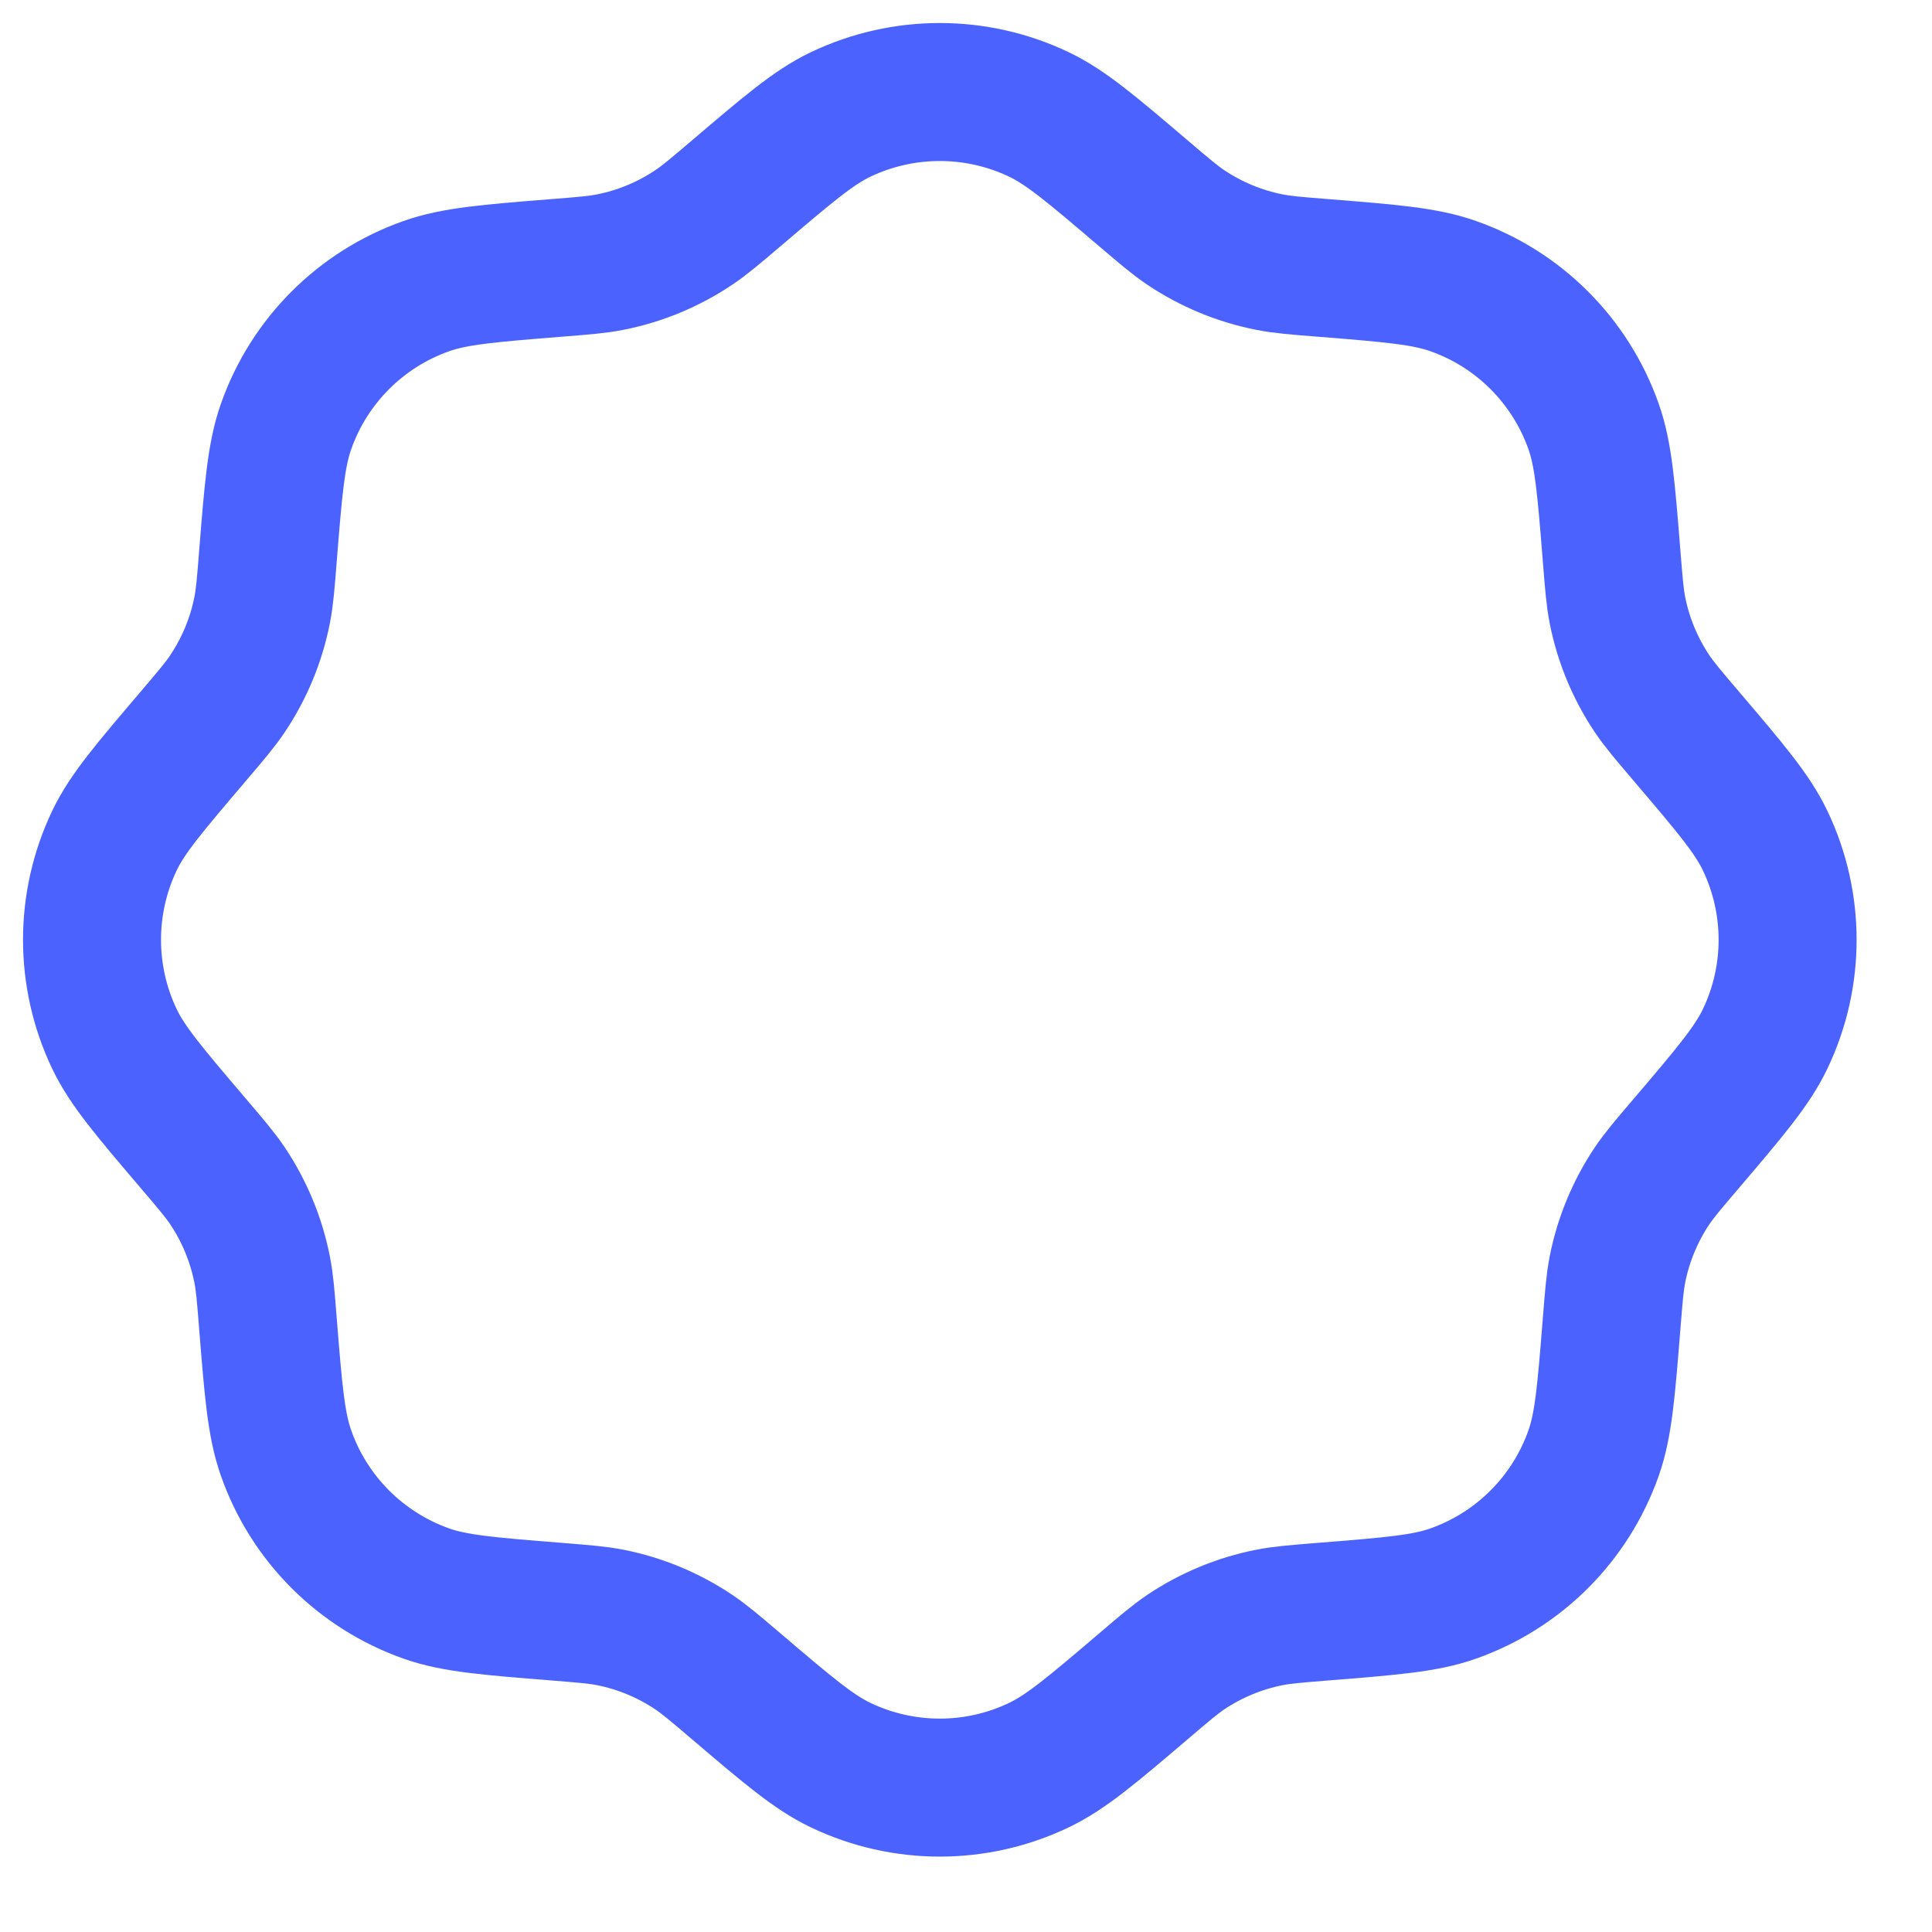 <?xml version="1.0" encoding="utf-8"?>
<svg xmlns="http://www.w3.org/2000/svg" fill="none" height="100%" overflow="visible" preserveAspectRatio="none" style="display: block;" viewBox="0 0 21 21" width="100%">
<path d="M7.997 2.106C8.561 1.626 8.842 1.385 9.137 1.244C9.819 0.919 10.612 0.919 11.293 1.244C11.588 1.385 11.87 1.626 12.434 2.106C12.658 2.297 12.771 2.393 12.89 2.473C13.165 2.657 13.474 2.785 13.798 2.849C13.94 2.877 14.087 2.889 14.381 2.912C15.119 2.971 15.488 3.001 15.796 3.11C16.509 3.361 17.069 3.922 17.321 4.634C17.43 4.942 17.459 5.312 17.518 6.05C17.542 6.344 17.553 6.491 17.581 6.633C17.645 6.957 17.773 7.265 17.957 7.54C18.038 7.66 18.133 7.772 18.325 7.997C18.805 8.561 19.045 8.842 19.186 9.137C19.512 9.819 19.512 10.612 19.186 11.293C19.045 11.588 18.805 11.87 18.325 12.434C18.133 12.658 18.038 12.771 17.957 12.89C17.773 13.165 17.645 13.474 17.581 13.798C17.553 13.94 17.542 14.087 17.518 14.381C17.459 15.119 17.43 15.488 17.321 15.796C17.069 16.509 16.509 17.069 15.796 17.321C15.488 17.43 15.119 17.459 14.381 17.518C14.087 17.542 13.94 17.553 13.798 17.581C13.474 17.645 13.165 17.773 12.89 17.957C12.771 18.038 12.658 18.133 12.434 18.325C11.87 18.805 11.588 19.045 11.293 19.186C10.612 19.512 9.819 19.512 9.137 19.186C8.842 19.045 8.561 18.805 7.997 18.325C7.772 18.133 7.66 18.038 7.54 17.957C7.265 17.773 6.957 17.645 6.633 17.581C6.491 17.553 6.344 17.542 6.05 17.518C5.312 17.459 4.942 17.43 4.634 17.321C3.922 17.069 3.361 16.509 3.11 15.796C3.001 15.488 2.971 15.119 2.912 14.381C2.889 14.087 2.877 13.94 2.849 13.798C2.785 13.474 2.657 13.165 2.473 12.89C2.393 12.771 2.297 12.658 2.106 12.434C1.626 11.87 1.385 11.588 1.244 11.293C0.919 10.612 0.919 9.819 1.244 9.137C1.385 8.842 1.626 8.561 2.106 7.997C2.297 7.772 2.393 7.66 2.473 7.54C2.657 7.265 2.785 6.957 2.849 6.633C2.877 6.491 2.889 6.344 2.912 6.05C2.971 5.312 3.001 4.942 3.11 4.634C3.361 3.922 3.922 3.361 4.634 3.11C4.942 3.001 5.312 2.971 6.05 2.912C6.344 2.889 6.491 2.877 6.633 2.849C6.957 2.785 7.265 2.657 7.54 2.473C7.66 2.393 7.772 2.297 7.997 2.106Z" id="Vector" stroke="#4B62FF" stroke-width="1.5"/>
</svg>